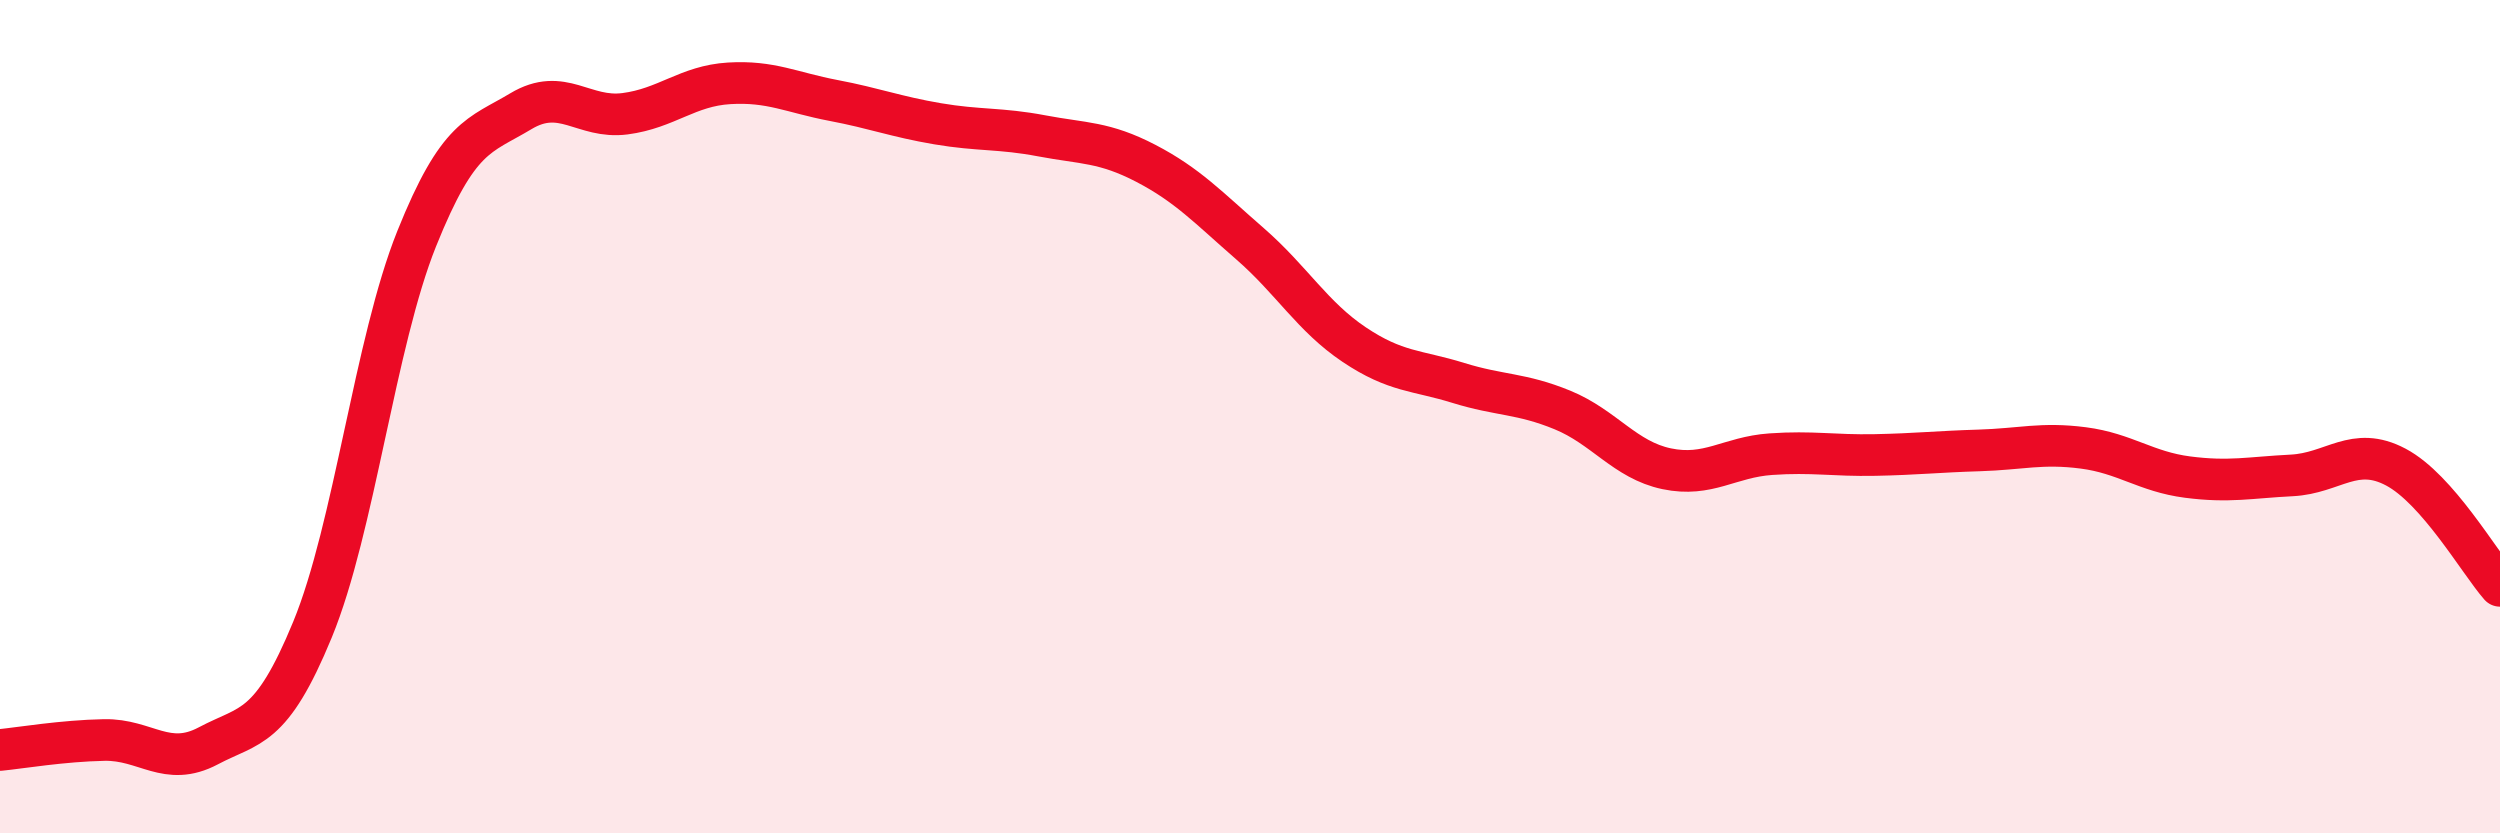 
    <svg width="60" height="20" viewBox="0 0 60 20" xmlns="http://www.w3.org/2000/svg">
      <path
        d="M 0,18 C 0.5,17.95 1.5,17.78 2.5,17.76 C 3.5,17.74 4,18.43 5,17.9 C 6,17.37 6.5,17.54 7.5,15.11 C 8.5,12.68 9,8.22 10,5.73 C 11,3.24 11.5,3.27 12.5,2.67 C 13.5,2.07 14,2.86 15,2.73 C 16,2.6 16.5,2.06 17.5,2 C 18.5,1.94 19,2.22 20,2.41 C 21,2.6 21.5,2.8 22.5,2.97 C 23.5,3.14 24,3.07 25,3.26 C 26,3.45 26.5,3.4 27.5,3.92 C 28.5,4.44 29,4.98 30,5.85 C 31,6.72 31.5,7.6 32.5,8.27 C 33.5,8.94 34,8.88 35,9.19 C 36,9.5 36.5,9.43 37.5,9.84 C 38.5,10.25 39,11.04 40,11.25 C 41,11.46 41.5,10.97 42.5,10.9 C 43.5,10.83 44,10.94 45,10.92 C 46,10.9 46.5,10.84 47.5,10.81 C 48.5,10.78 49,10.62 50,10.75 C 51,10.88 51.5,11.32 52.5,11.45 C 53.5,11.58 54,11.46 55,11.41 C 56,11.36 56.5,10.68 57.5,11.21 C 58.5,11.74 59.5,13.49 60,14.06L60 20L0 20Z"
        fill="#EB0A25"
        opacity="0.1"
        stroke-linecap="round"
        stroke-linejoin="round"
      />
      <path
        d="M 0,18 C 0.5,17.95 1.5,17.78 2.5,17.76 C 3.5,17.74 4,18.43 5,17.9 C 6,17.37 6.5,17.54 7.5,15.11 C 8.5,12.68 9,8.22 10,5.73 C 11,3.24 11.5,3.27 12.5,2.67 C 13.5,2.07 14,2.86 15,2.73 C 16,2.6 16.5,2.06 17.5,2 C 18.5,1.94 19,2.22 20,2.41 C 21,2.6 21.5,2.8 22.5,2.97 C 23.5,3.14 24,3.07 25,3.26 C 26,3.45 26.5,3.4 27.5,3.92 C 28.5,4.44 29,4.98 30,5.85 C 31,6.72 31.5,7.6 32.5,8.27 C 33.5,8.94 34,8.88 35,9.19 C 36,9.5 36.5,9.43 37.5,9.84 C 38.5,10.25 39,11.04 40,11.25 C 41,11.46 41.5,10.97 42.5,10.9 C 43.5,10.83 44,10.94 45,10.92 C 46,10.9 46.5,10.84 47.5,10.81 C 48.5,10.78 49,10.62 50,10.75 C 51,10.88 51.5,11.32 52.5,11.45 C 53.5,11.58 54,11.46 55,11.41 C 56,11.36 56.5,10.68 57.5,11.21 C 58.5,11.74 59.5,13.49 60,14.06"
        stroke="#EB0A25"
        stroke-width="1"
        fill="none"
        stroke-linecap="round"
        stroke-linejoin="round"
      />
    </svg>
  